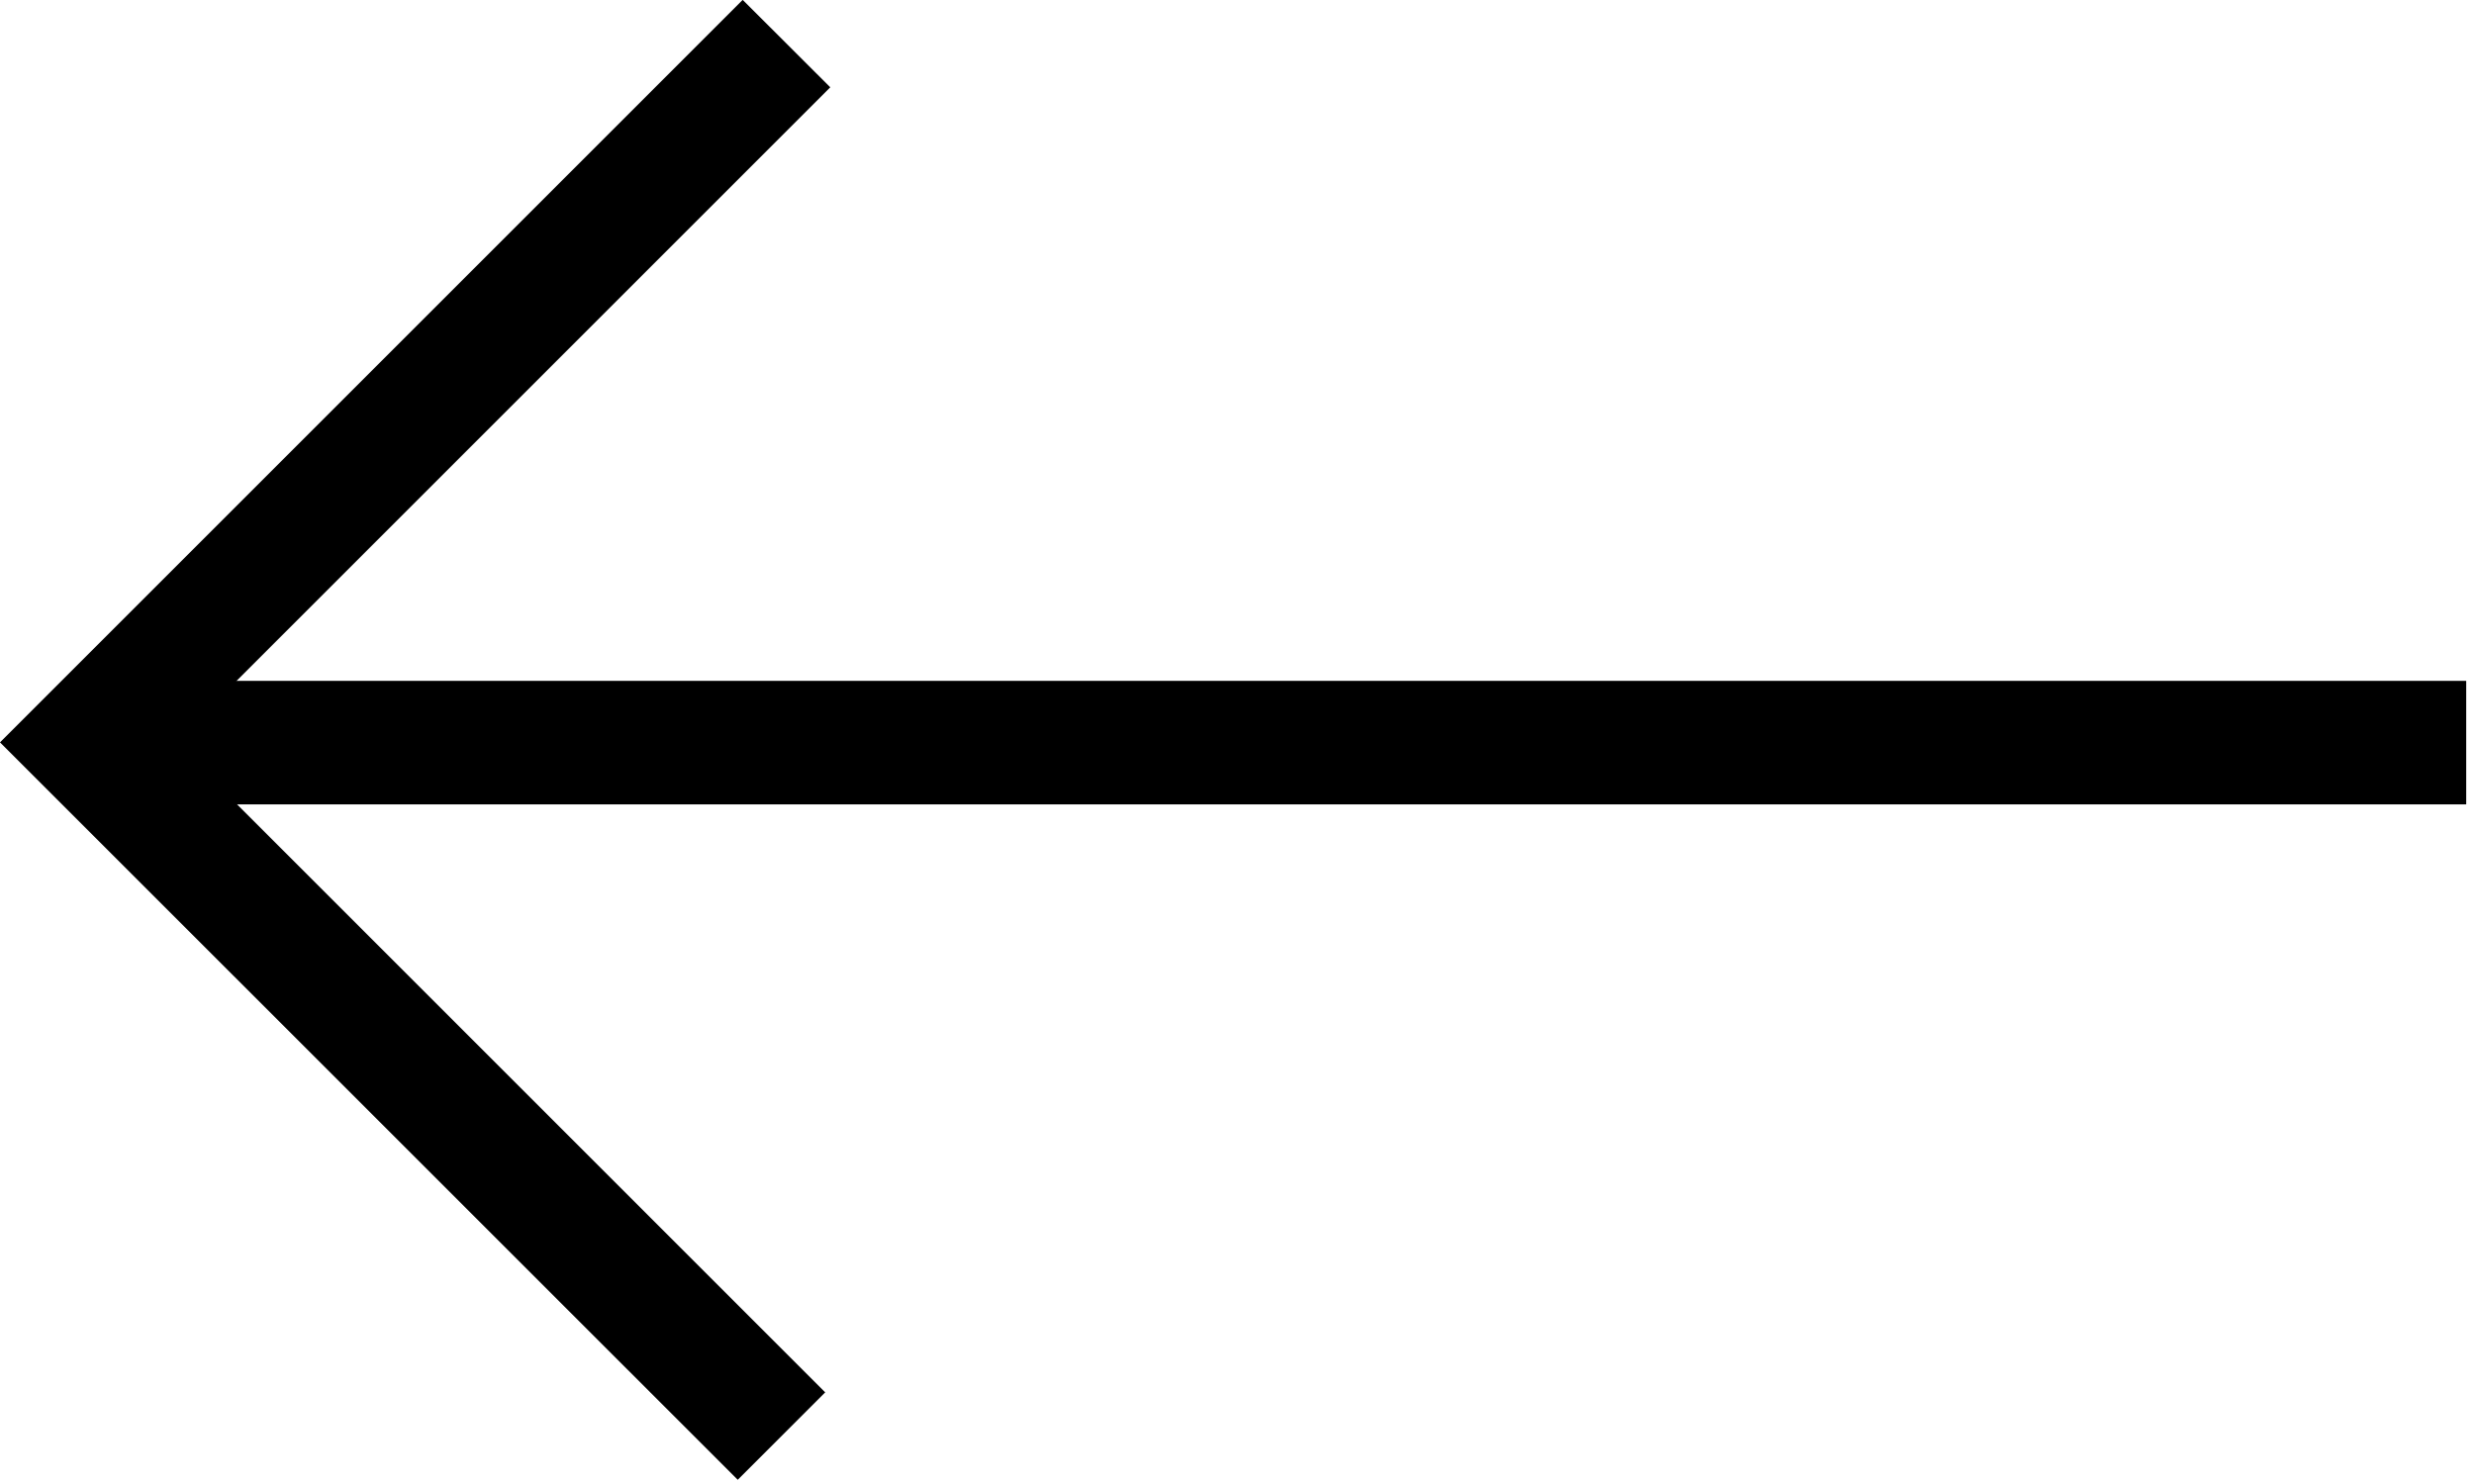 <?xml version="1.0" encoding="UTF-8" standalone="no"?>
<!DOCTYPE svg PUBLIC "-//W3C//DTD SVG 1.1//EN" "http://www.w3.org/Graphics/SVG/1.1/DTD/svg11.dtd">
<svg width="100%" height="100%" viewBox="0 0 20 12" version="1.1" xmlns="http://www.w3.org/2000/svg" xmlns:xlink="http://www.w3.org/1999/xlink" xml:space="preserve" xmlns:serif="http://www.serif.com/" style="fill-rule:evenodd;clip-rule:evenodd;stroke-linejoin:round;stroke-miterlimit:2;">
    <g transform="matrix(1,0,0,1,3.70548e-12,-0.037)">
        <g transform="matrix(-0.937,1.14777e-16,-1.14777e-16,-0.937,19.937,11.664)">
            <path d="M-0,6.533L20,6.533L20,5.467L0,5.467L-0,6.533Z"/>
        </g>
        <g transform="matrix(-1,1.22465e-16,-1.22465e-16,-1,20.072,12.04)">
            <path d="M14.068,12.004L20.072,6L14.108,0.037L13.401,0.744L18.657,6C18.657,6 13.36,11.297 13.36,11.297L14.068,12.004Z"/>
        </g>
    </g>
</svg>
